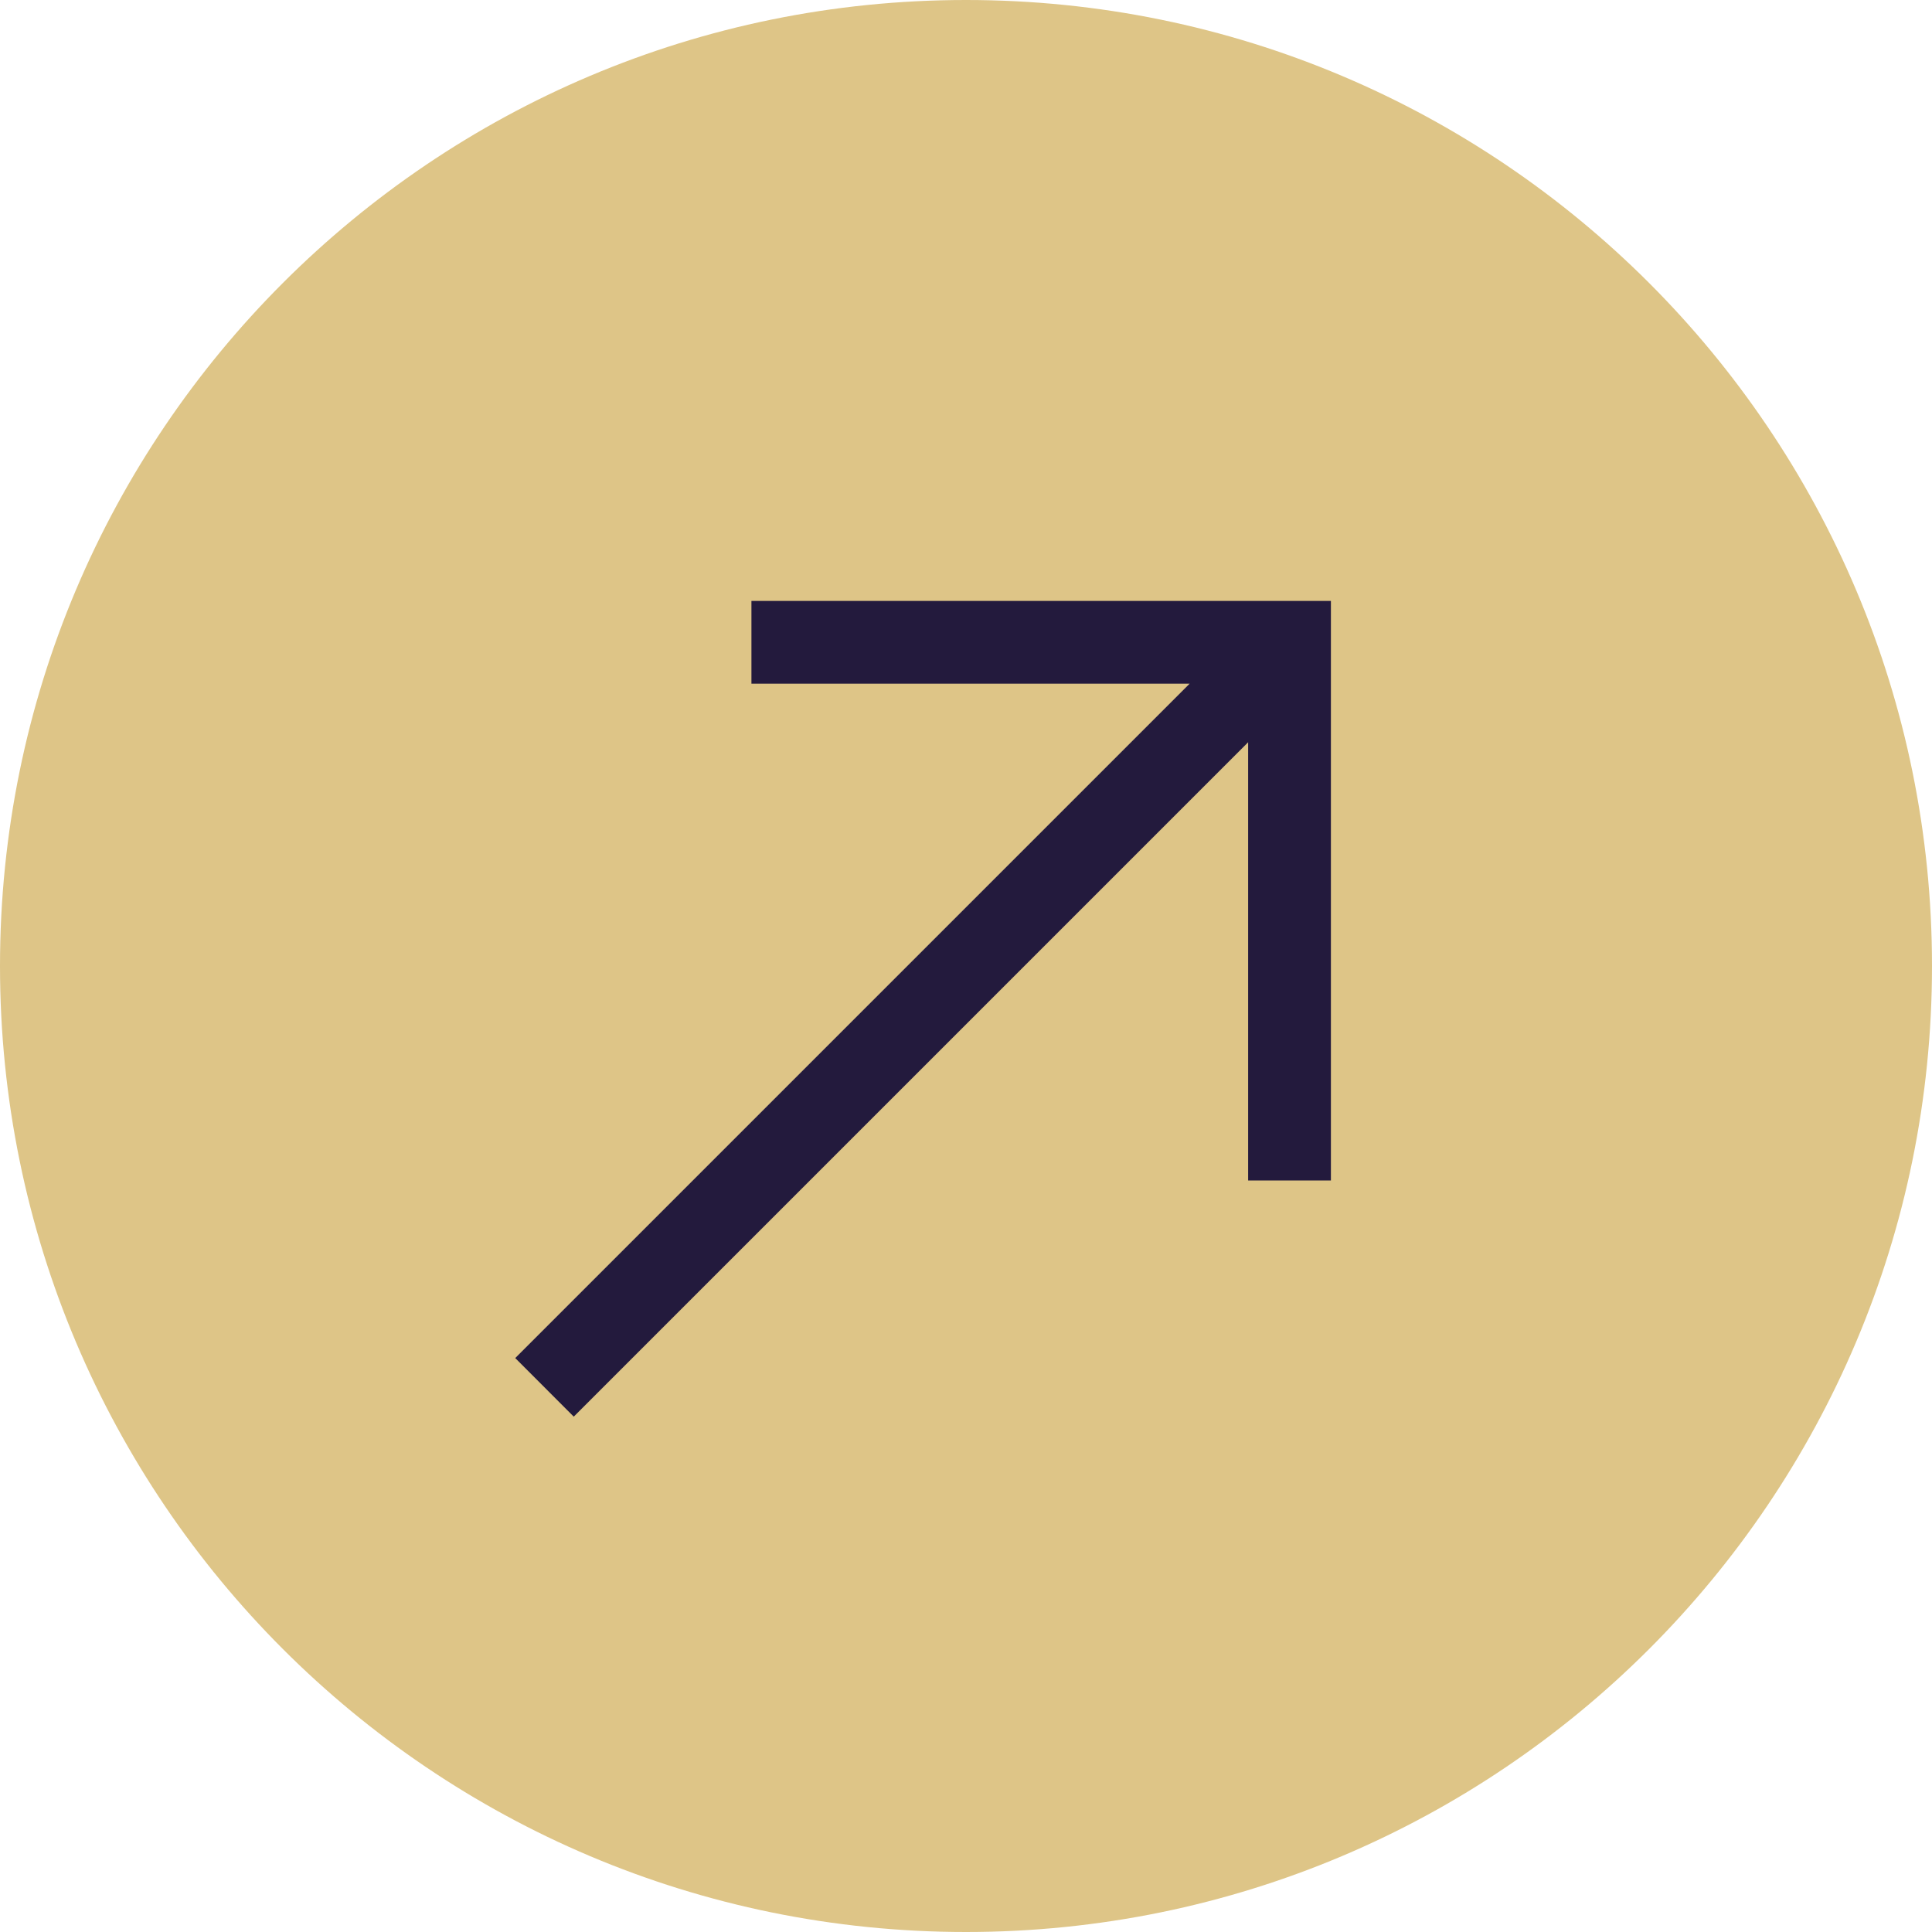 <svg xmlns="http://www.w3.org/2000/svg" width="32" height="32" fill="none"><path fill="#DEC587" d="M32 16c0 8.837-7.163 16-16 16S0 24.837 0 16 7.163 0 16 0s16 7.163 16 16"/><path fill="#231A3D" d="m9.503 23.464 11.17-11.17v7.258h1.371V9.953h-9.598v1.371h7.258l-11.17 11.17z"/></svg>